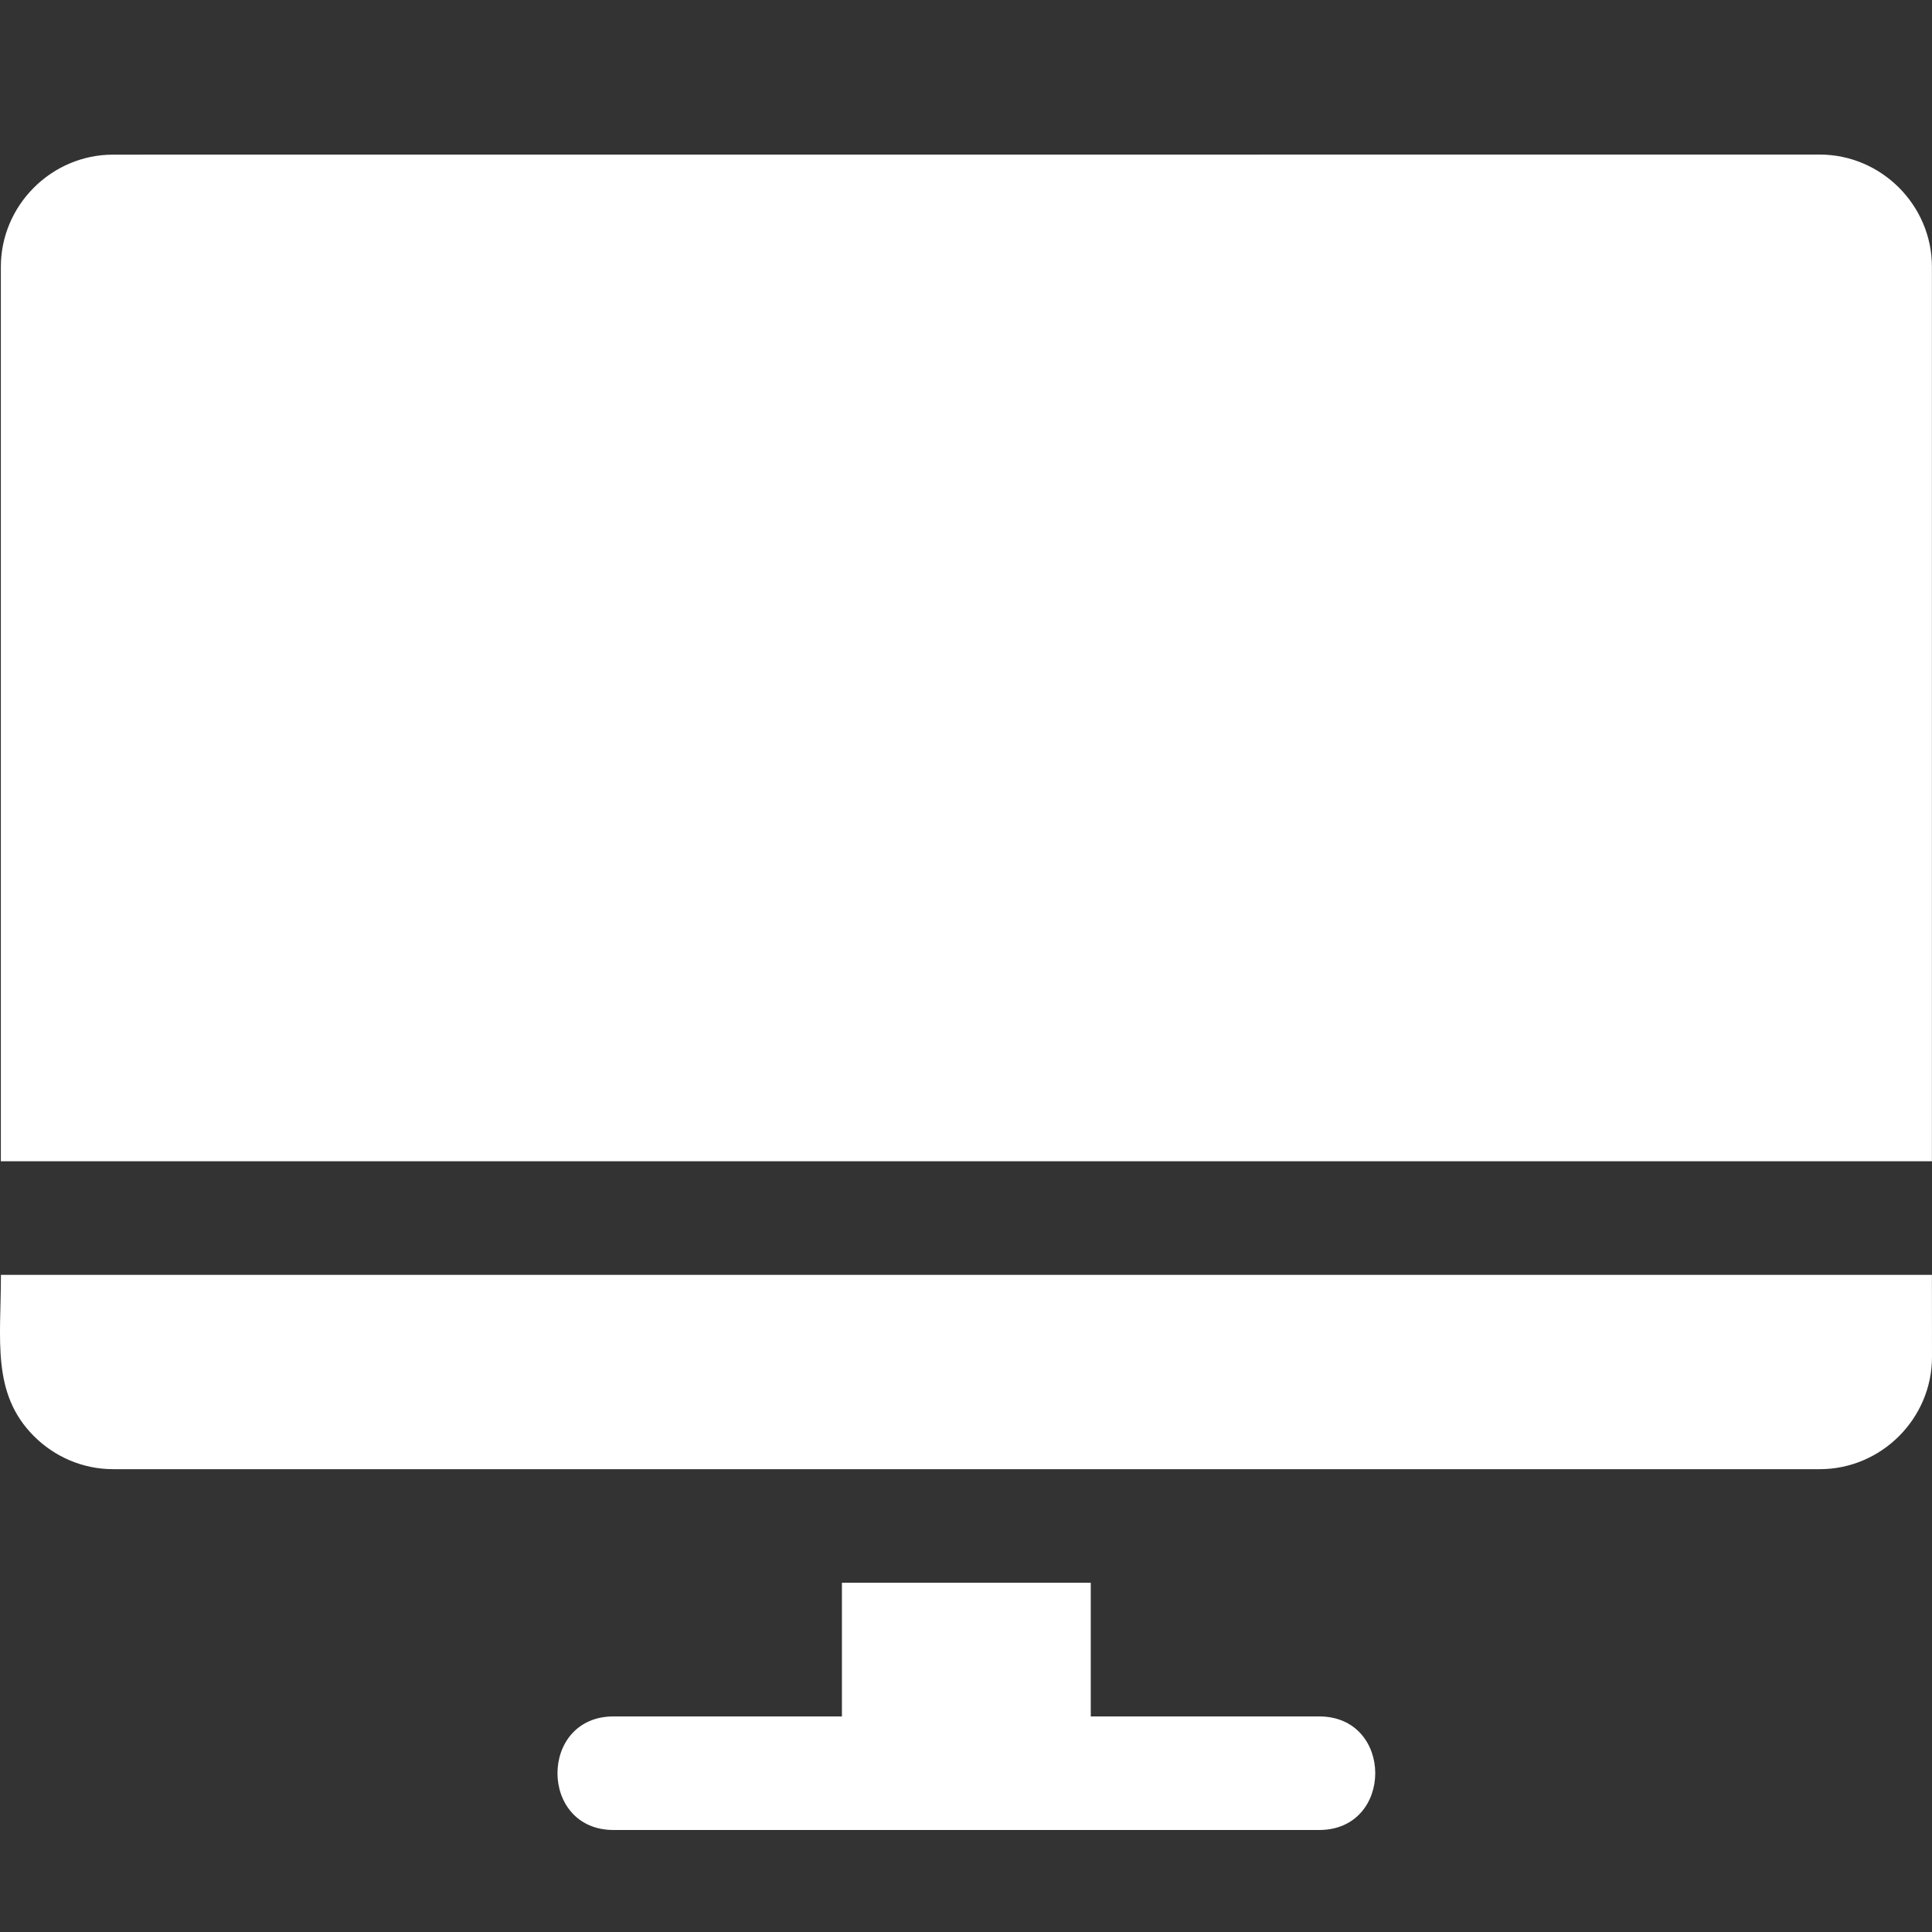 <?xml version="1.0" encoding="UTF-8"?>
<svg xmlns="http://www.w3.org/2000/svg" width="50" height="50" viewBox="0 0 50 50" fill="none">
  <rect x="0" y="0" width="50" height="50" fill="#333333" stroke="none"/>
  <path fill-rule="evenodd" clip-rule="evenodd" d="M21.79 47.36H34.14C36.075 47.36 36.075 44.421 34.14 44.421H28.229V40.961H21.789V44.421H15.878C13.944 44.421 13.944 47.36 15.878 47.36H21.79ZM49.998 32.993H0.024C0.024 34.676 -0.225 36.064 0.879 37.168C1.406 37.695 2.132 38.022 2.928 38.022H47.096C48.69 38.022 50 36.712 50 35.118L49.998 32.993ZM0.024 30.054H49.998V6.904C49.998 5.31 48.688 4 47.093 4L2.926 4.002C1.332 4.002 0.022 5.312 0.022 6.906V30.054L0.024 30.054Z" fill="white"></path>
</svg>
